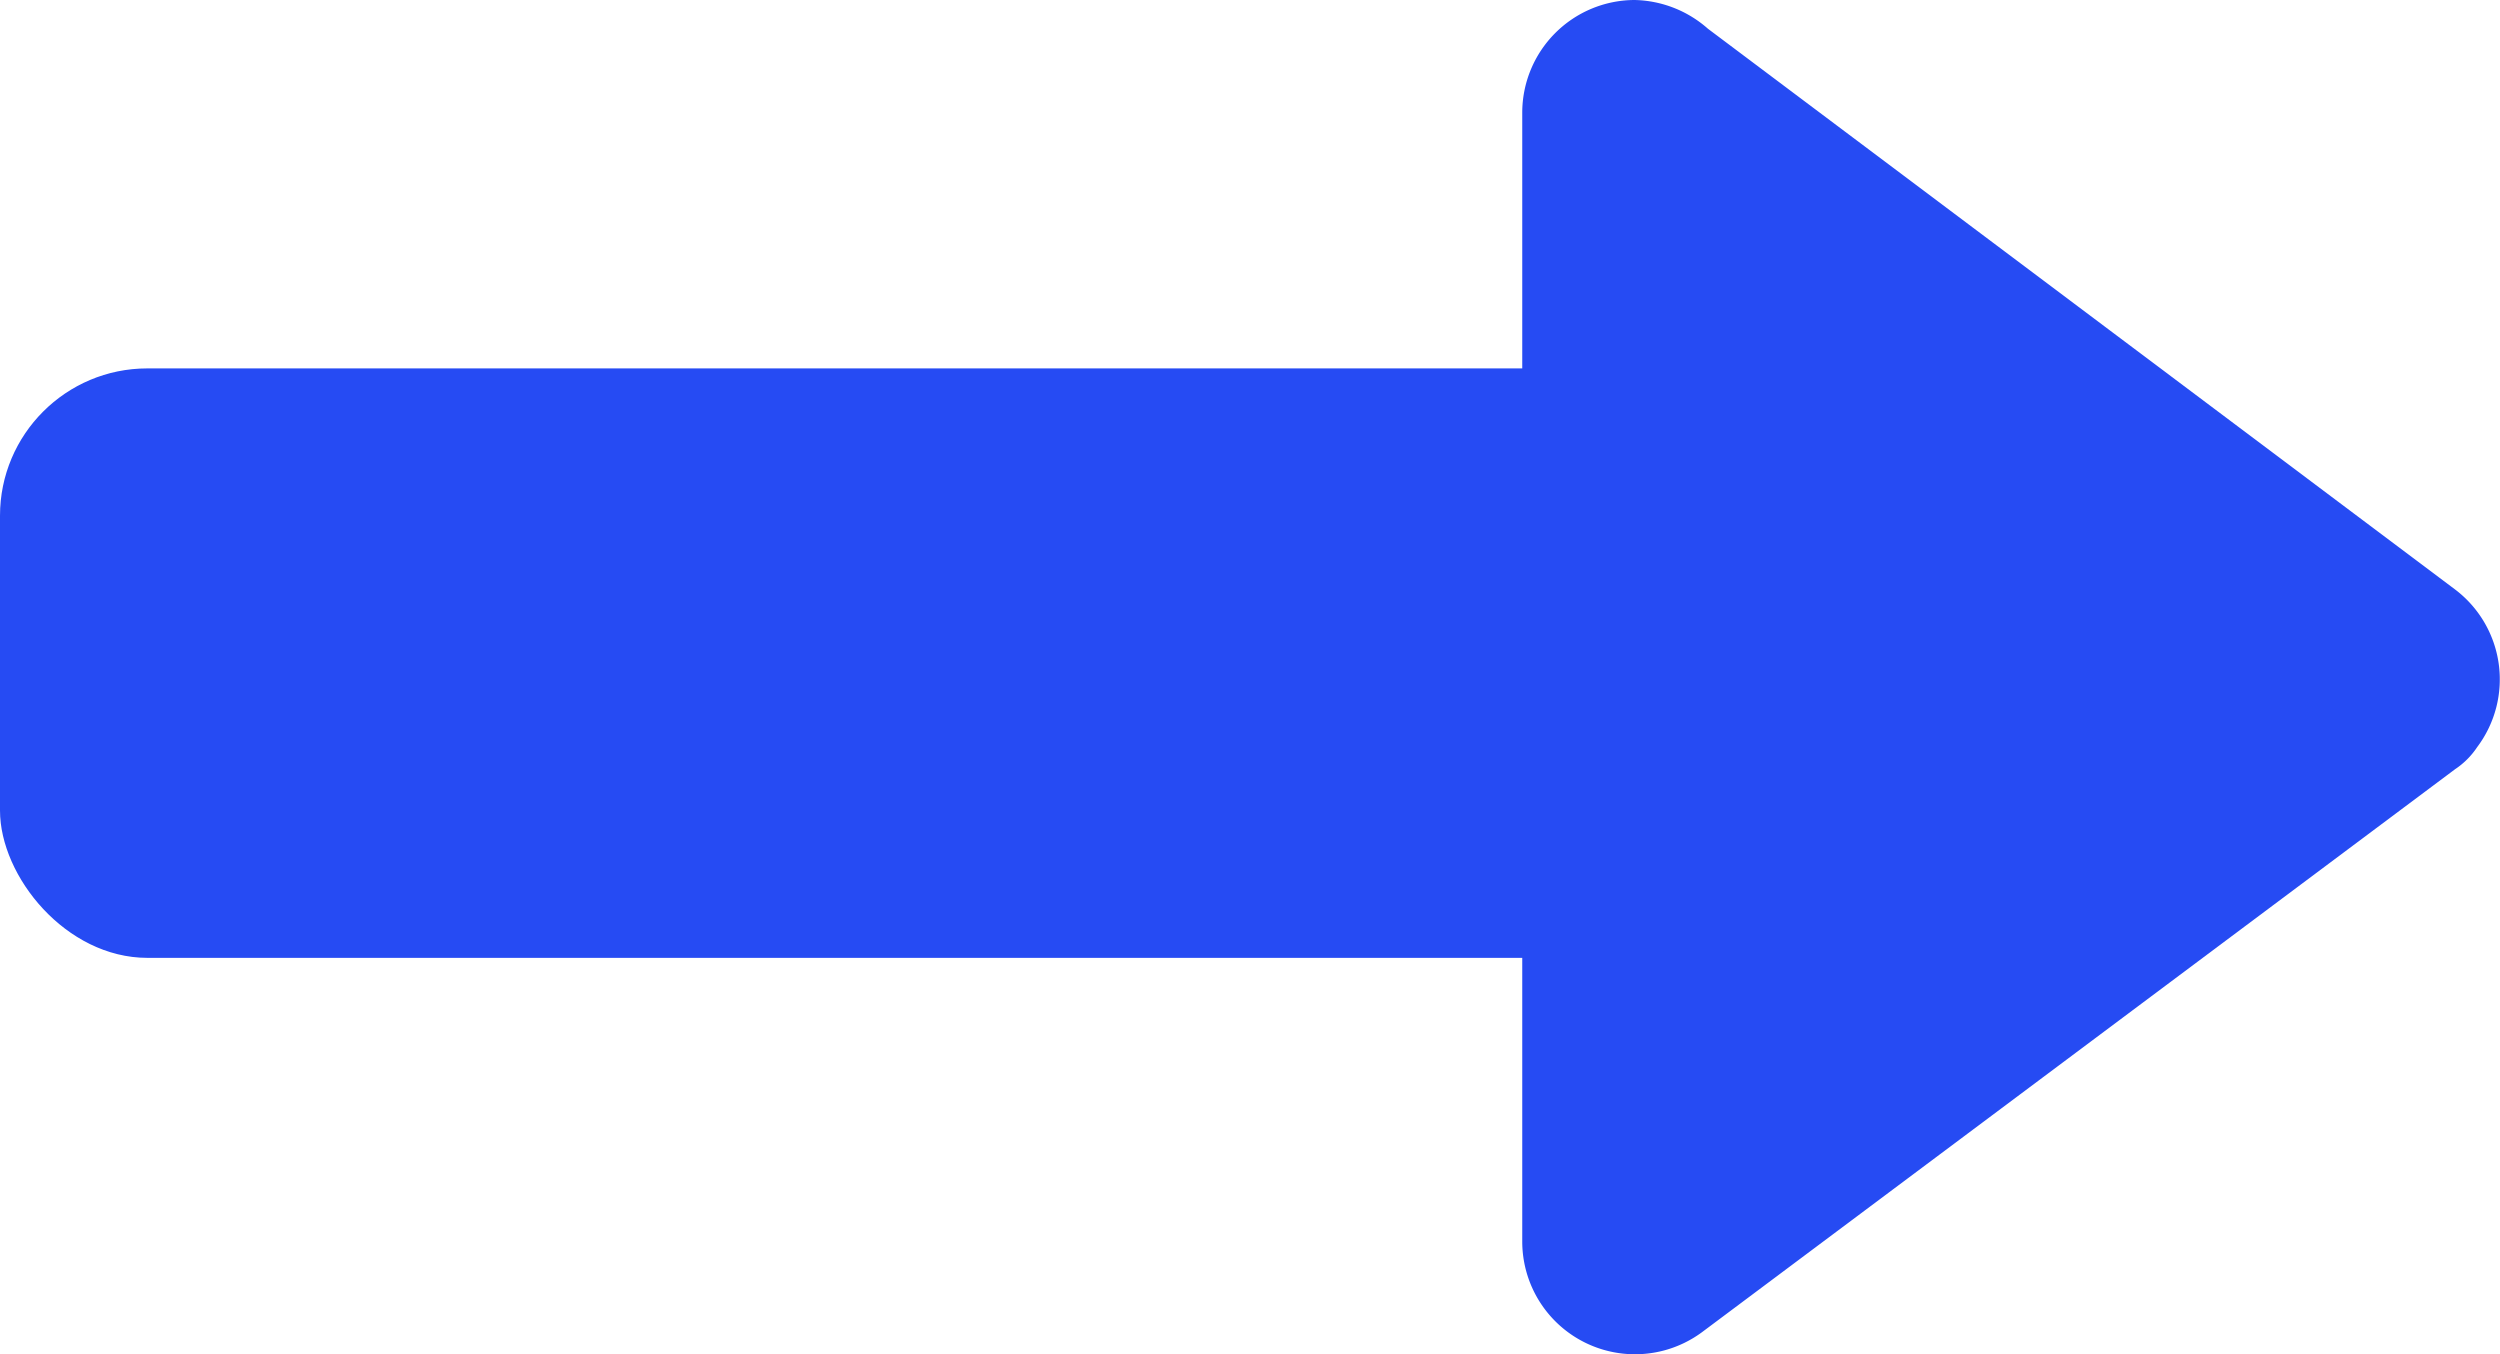 <svg id="图层_1" data-name="图层 1" xmlns="http://www.w3.org/2000/svg" width="33.93" height="18.38" viewBox="0 0 33.93 18.38">
  <defs>
    <style>
      .cls-1 {
        fill: #264bf3;
      }
    </style>
  </defs>
  <title>row-right</title>
  <g id="组_6220" data-name="组 6220">
    <path id="路径_1511" data-name="路径 1511" class="cls-1" d="M20.66,16.86V1.53A1.53,1.53,0,0,1,22.18,0a1.55,1.55,0,0,1,1,.39L33.32,8a1.53,1.53,0,0,1,.3,2.14,1.07,1.07,0,0,1-.3.3L23.1,18.08a1.53,1.53,0,0,1-2.44-1.23h0Z" transform="translate(0 0)"/>
    <rect id="矩形_2808" data-name="矩形 2808" class="cls-1" y="5" width="24" height="8" rx="2" ry="2"/>
  </g>
</svg>
